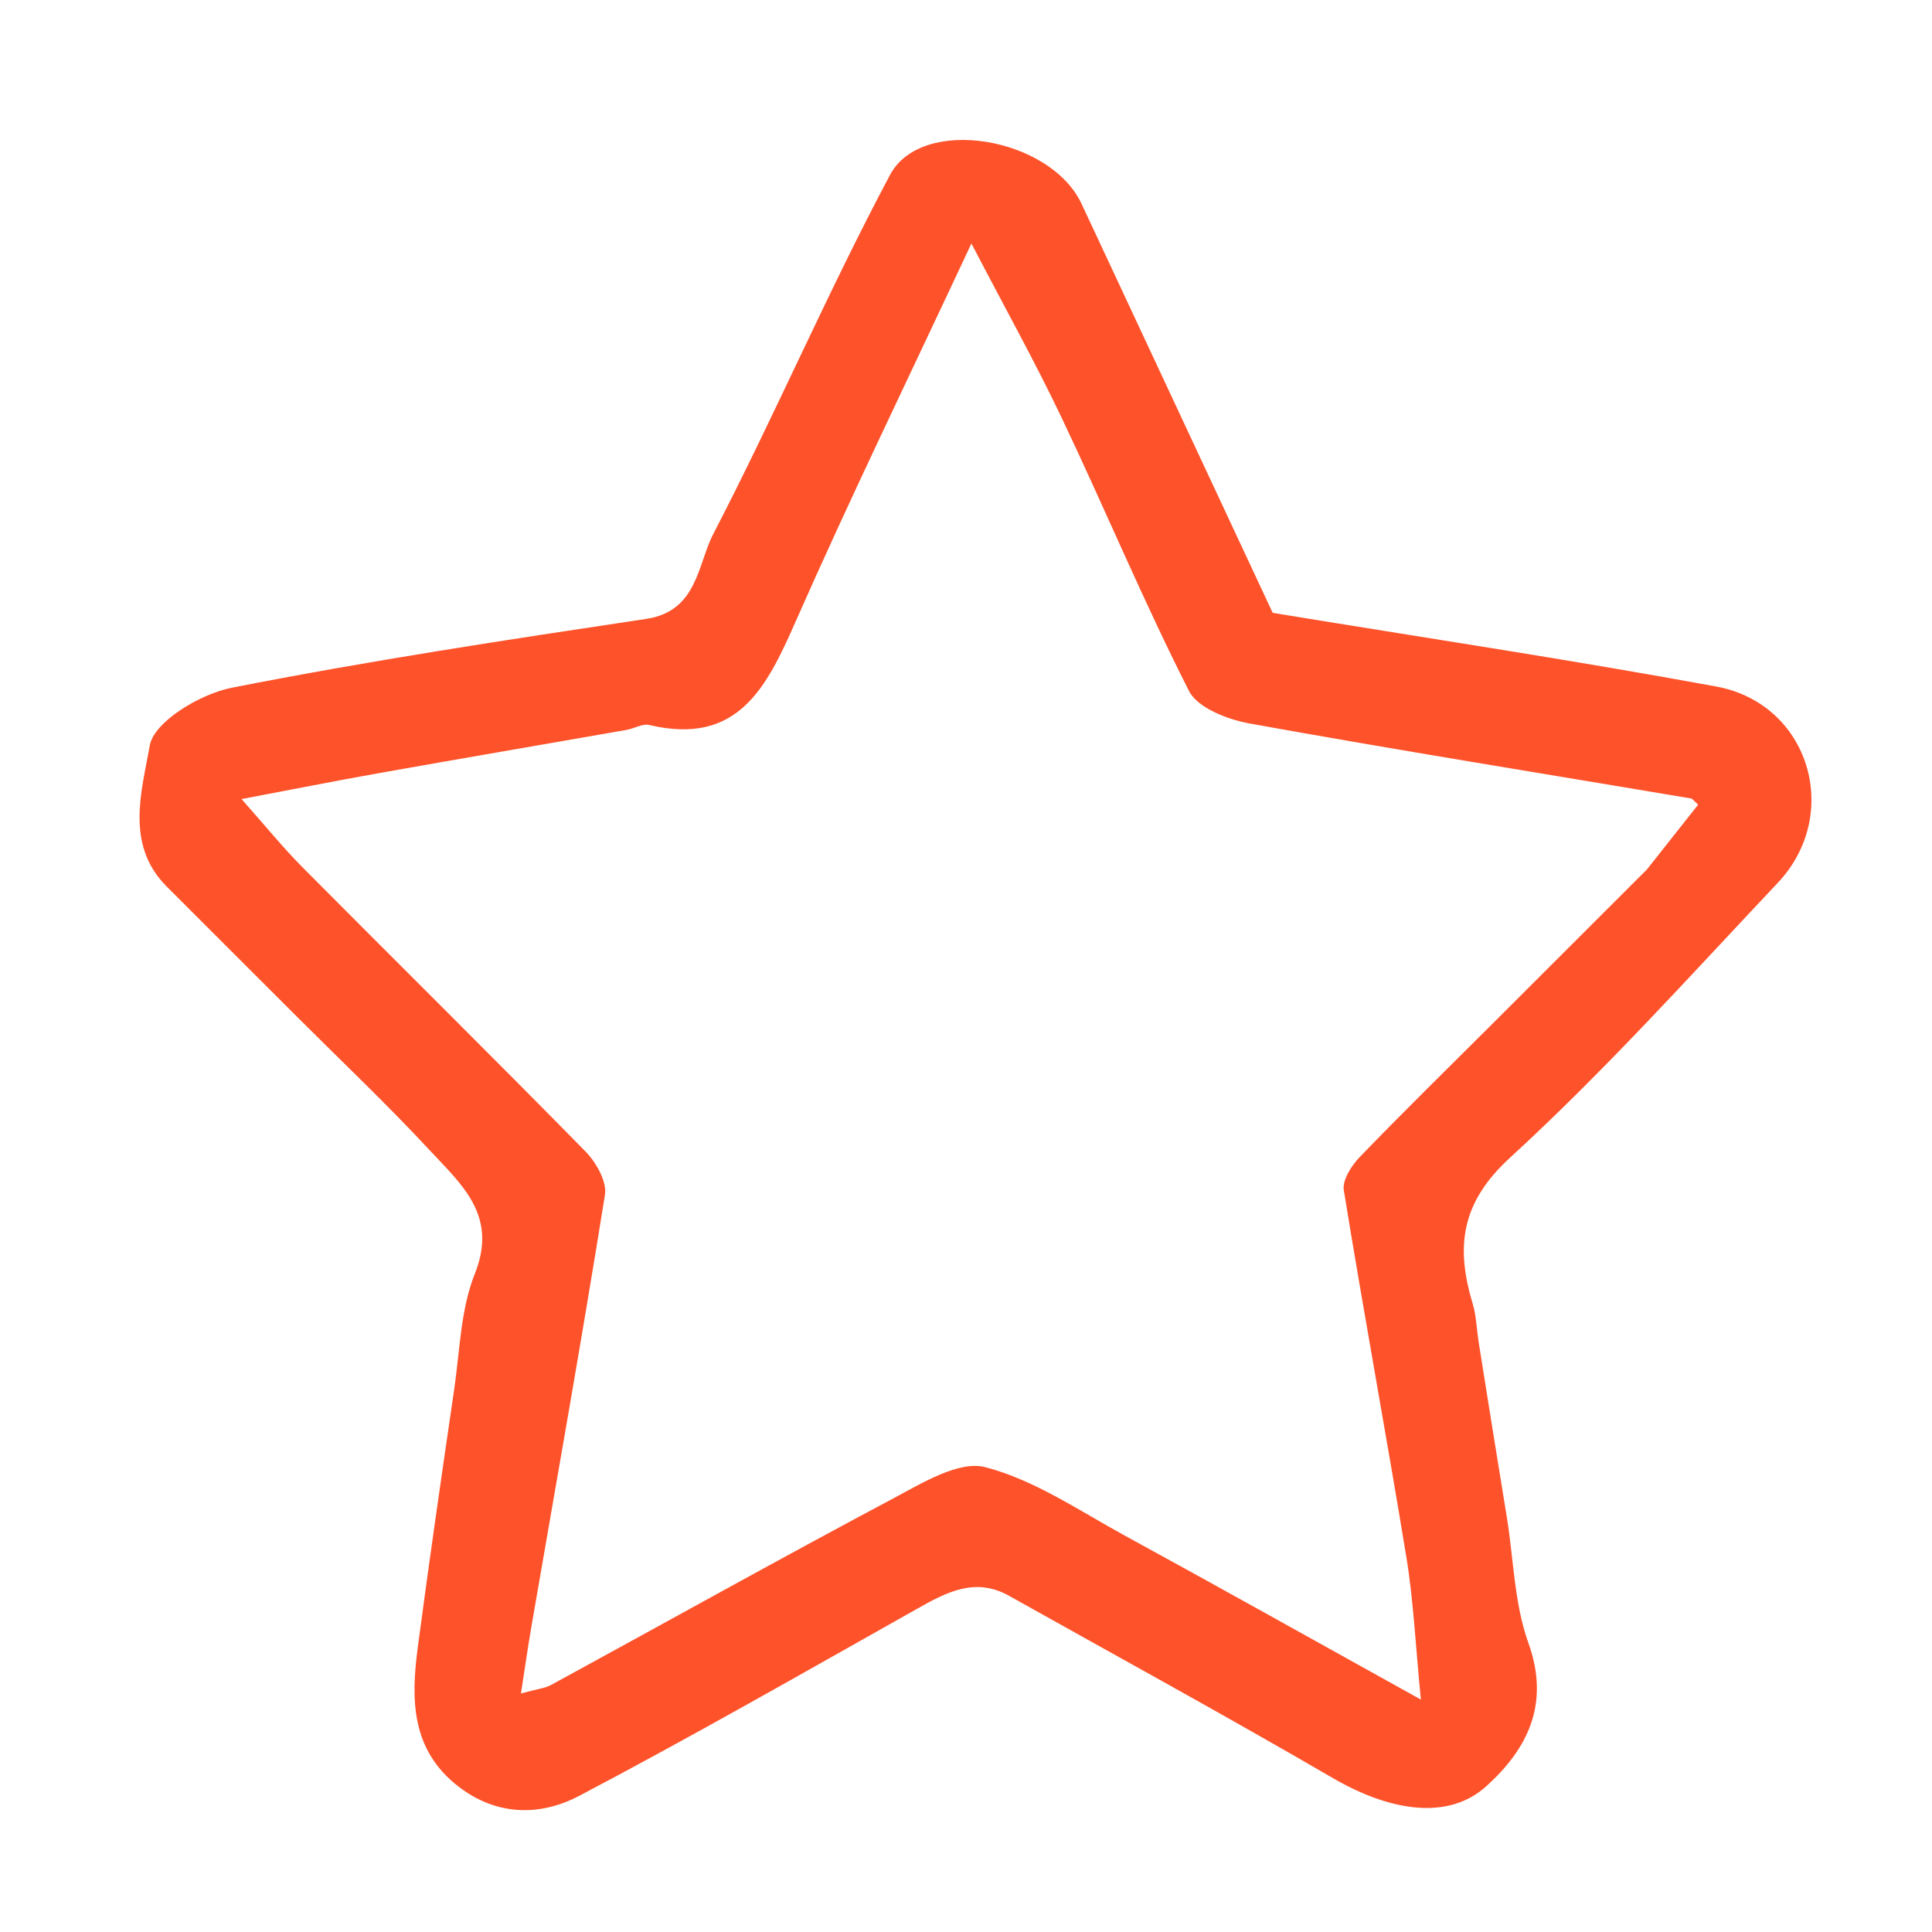<svg version="1.1" id="Layer_1" xmlns="http://www.w3.org/2000/svg" xmlns:xlink="http://www.w3.org/1999/xlink" x="0px" y="0px"
	 width="100%" viewBox="0 0 200 200" enable-background="new 0 0 200 200" xml:space="preserve">
<path fill="transparent" opacity="1" stroke="none" 
	d="
M124,201 
	C82.692,201 41.884,201 1.038,201 
	C1.038,134.401 1.038,67.801 1.038,1.101 
	C67.558,1.101 134.115,1.101 200.837,1.101 
	C200.837,67.666 200.837,134.333 200.837,201 
	C175.468,201 149.984,201 124,201 
M153.013,138.363 
	C152.836,137.236 152.786,136.071 152.46,134.988 
	C150.703,129.152 151.167,124.561 156.314,119.847 
	C166.062,110.916 174.947,101.03 184.032,91.392 
	C190.76,84.255 187.28,72.837 177.667,71.068 
	C162.599,68.294 147.44,66.02 131.748,63.441 
	C125.273,49.584 118.619,35.34 111.961,21.098 
	C108.731,14.187 95.441,11.897 92.133,18.109 
	C85.651,30.284 80.203,43.007 73.85,55.255 
	C72.194,58.448 72.212,63.27 66.891,64.069 
	C52.546,66.223 38.191,68.395 23.967,71.201 
	C20.733,71.838 15.931,74.709 15.501,77.186 
	C14.703,81.79 12.909,87.414 17.238,91.754 
	C21.756,96.281 26.287,100.796 30.811,105.318 
	C35.391,109.896 40.101,114.353 44.502,119.096 
	C47.747,122.593 51.575,125.814 49.16,131.843 
	C47.68,135.54 47.606,139.816 47.015,143.849 
	C45.714,152.736 44.427,161.627 43.248,170.531 
	C42.538,175.887 42.539,181.108 47.414,184.906 
	C51.39,188.003 55.914,188.033 59.948,185.911 
	C71.745,179.704 83.323,173.077 94.943,166.537 
	C97.994,164.819 100.954,163.235 104.458,165.198 
	C115.63,171.457 126.87,177.601 137.936,184.043 
	C143.929,187.532 149.931,188.471 153.87,184.903 
	C158.121,181.053 160.491,176.398 158.22,170.084 
	C156.755,166.011 156.693,161.434 155.99,157.085 
	C155.027,151.135 154.052,145.186 153.013,138.363 
z"/>
<path fill="#FE522A" opacity="1" stroke="none" 
	d="
M153.048,138.8 
	C154.052,145.186 155.027,151.135 155.99,157.085 
	C156.693,161.434 156.755,166.011 158.22,170.084 
	C160.491,176.398 158.121,181.053 153.87,184.903 
	C149.931,188.471 143.929,187.532 137.936,184.043 
	C126.87,177.601 115.63,171.457 104.458,165.198 
	C100.954,163.235 97.994,164.819 94.943,166.537 
	C83.323,173.077 71.745,179.704 59.948,185.911 
	C55.914,188.033 51.39,188.003 47.414,184.906 
	C42.539,181.108 42.538,175.887 43.248,170.531 
	C44.427,161.627 45.714,152.736 47.015,143.849 
	C47.606,139.816 47.68,135.54 49.16,131.843 
	C51.575,125.814 47.747,122.593 44.502,119.096 
	C40.101,114.353 35.391,109.896 30.811,105.318 
	C26.287,100.796 21.756,96.281 17.238,91.754 
	C12.909,87.414 14.703,81.79 15.501,77.186 
	C15.931,74.709 20.733,71.838 23.967,71.201 
	C38.191,68.395 52.546,66.223 66.891,64.069 
	C72.212,63.27 72.194,58.448 73.85,55.255 
	C80.203,43.007 85.651,30.284 92.133,18.109 
	C95.441,11.897 108.731,14.187 111.961,21.098 
	C118.619,35.34 125.273,49.584 131.748,63.441 
	C147.44,66.02 162.599,68.294 177.667,71.068 
	C187.28,72.837 190.76,84.255 184.032,91.392 
	C174.947,101.03 166.062,110.916 156.314,119.847 
	C151.167,124.561 150.703,129.152 152.46,134.988 
	C152.786,136.071 152.836,137.236 153.048,138.8 
M170.489,90.006 
	C172.26,87.767 174.031,85.527 175.796,83.295 
	C175.312,82.866 175.2,82.678 175.061,82.655 
	C159.828,80.095 144.577,77.64 129.377,74.899 
	C127.096,74.488 123.98,73.291 123.084,71.527 
	C118.391,62.287 114.396,52.696 109.942,43.33 
	C107.167,37.493 104.011,31.837 100.56,25.206 
	C94.112,39.001 88.004,51.544 82.382,64.301 
	C79.367,71.141 76.408,77.224 67.219,75.053 
	C66.51,74.885 65.65,75.421 64.849,75.562 
	C56.348,77.051 47.841,78.502 39.345,80.014 
	C34.66,80.847 29.993,81.774 25.004,82.719 
	C27.455,85.475 29.292,87.746 31.34,89.809 
	C41.079,99.614 50.915,109.324 60.595,119.186 
	C61.7,120.311 62.844,122.305 62.624,123.681 
	C60.238,138.619 57.578,153.513 55.005,168.421 
	C54.641,170.53 54.342,172.649 53.929,175.307 
	C55.554,174.857 56.396,174.783 57.076,174.412 
	C68.892,167.971 80.64,161.404 92.521,155.088 
	C95.493,153.507 99.277,151.178 101.992,151.88 
	C107.075,153.195 111.703,156.379 116.426,158.958 
	C126.365,164.385 136.243,169.924 147.089,175.94 
	C146.525,170.221 146.322,165.68 145.592,161.226 
	C143.513,148.538 141.168,135.895 139.11,123.204 
	C138.941,122.159 139.913,120.654 140.771,119.764 
	C145.206,115.164 149.776,110.695 154.299,106.18 
	C159.526,100.963 164.752,95.745 170.489,90.006 
z"/>
<path fill="transparent" opacity="1" stroke="none" 
	d="
M170.234,90.267 
	C164.752,95.745 159.526,100.963 154.299,106.18 
	C149.776,110.695 145.206,115.164 140.771,119.764 
	C139.913,120.654 138.941,122.159 139.11,123.204 
	C141.168,135.895 143.513,148.538 145.592,161.226 
	C146.322,165.68 146.525,170.221 147.089,175.94 
	C136.243,169.924 126.365,164.385 116.426,158.958 
	C111.703,156.379 107.075,153.195 101.992,151.88 
	C99.277,151.178 95.493,153.507 92.521,155.088 
	C80.64,161.404 68.892,167.971 57.076,174.412 
	C56.396,174.783 55.554,174.857 53.929,175.307 
	C54.342,172.649 54.641,170.53 55.005,168.421 
	C57.578,153.513 60.238,138.619 62.624,123.681 
	C62.844,122.305 61.7,120.311 60.595,119.186 
	C50.915,109.324 41.079,99.614 31.34,89.809 
	C29.292,87.746 27.455,85.475 25.004,82.719 
	C29.993,81.774 34.66,80.847 39.345,80.014 
	C47.841,78.502 56.348,77.051 64.849,75.562 
	C65.65,75.421 66.51,74.885 67.219,75.053 
	C76.408,77.224 79.367,71.141 82.382,64.301 
	C88.004,51.544 94.112,39.001 100.56,25.206 
	C104.011,31.837 107.167,37.493 109.942,43.33 
	C114.396,52.696 118.391,62.287 123.084,71.527 
	C123.98,73.291 127.096,74.488 129.377,74.899 
	C144.577,77.64 159.828,80.095 175.061,82.655 
	C175.2,82.678 175.312,82.866 175.796,83.295 
	C174.031,85.527 172.26,87.767 170.234,90.267 
z"/>
</svg>